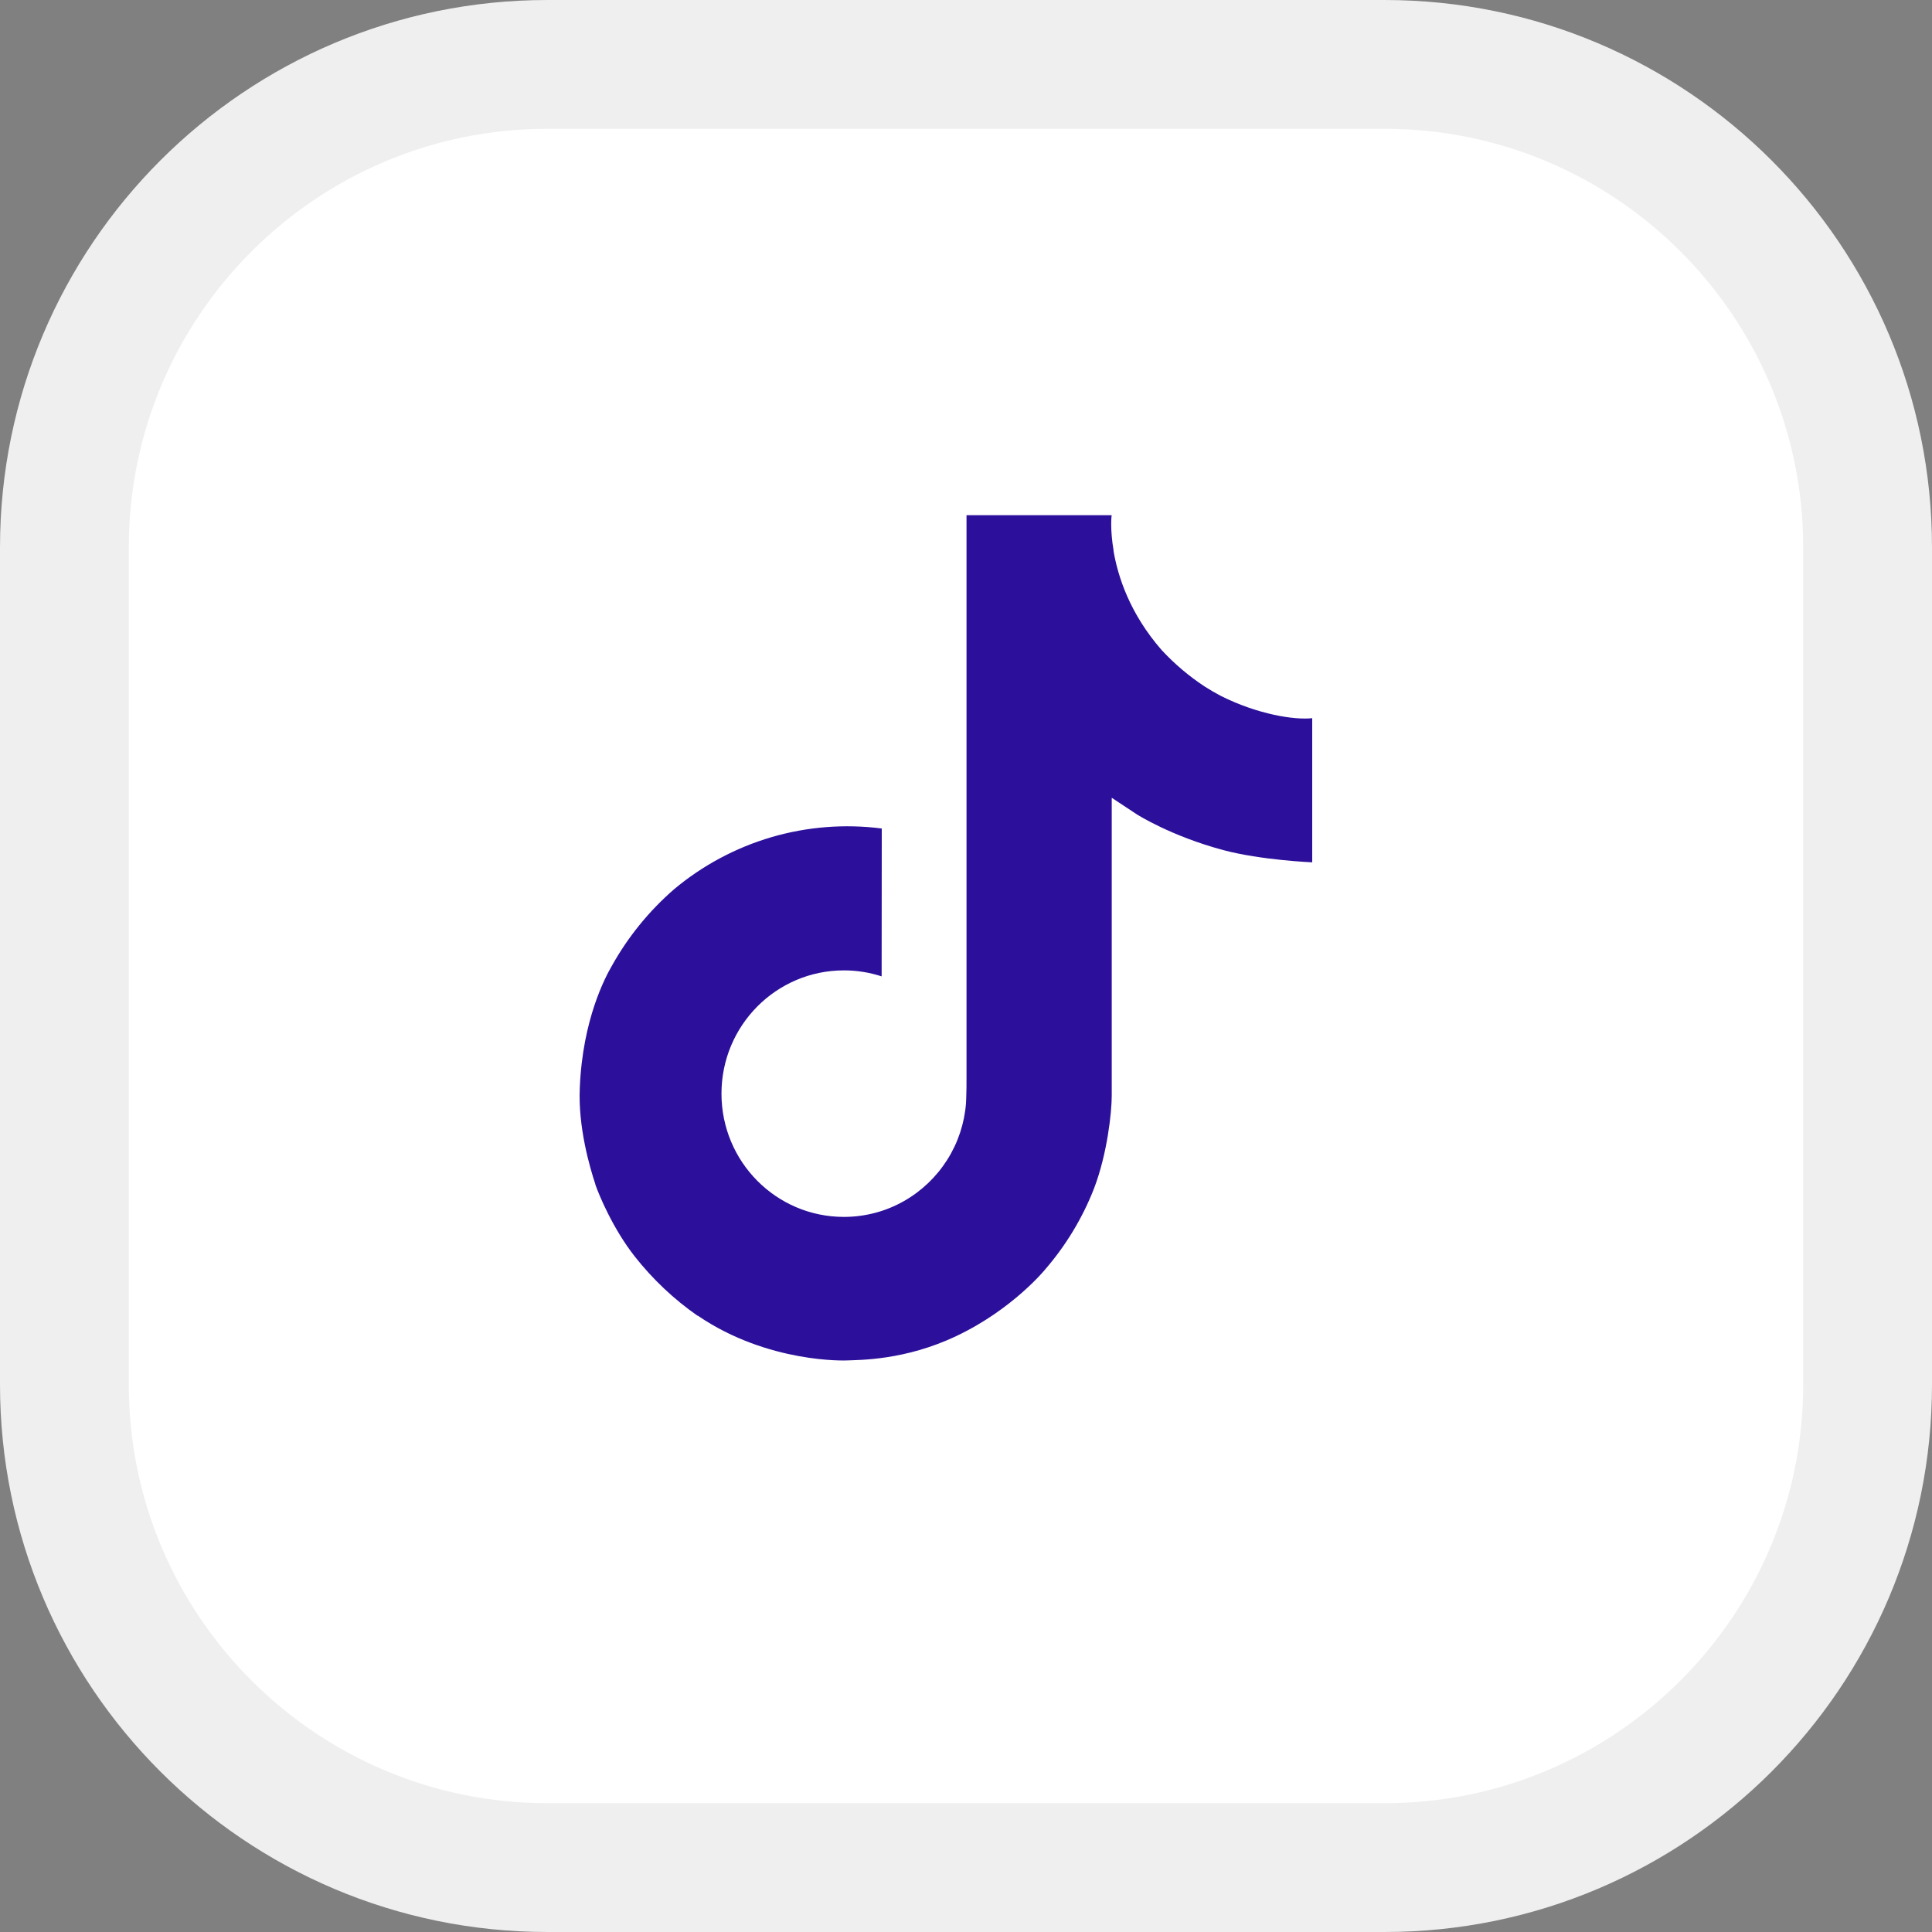 <?xml version="1.0" encoding="UTF-8" standalone="no"?>
<!DOCTYPE svg PUBLIC "-//W3C//DTD SVG 1.1//EN" "http://www.w3.org/Graphics/SVG/1.1/DTD/svg11.dtd">
<svg width="100%" height="100%" viewBox="0 0 30 30" version="1.1" xmlns="http://www.w3.org/2000/svg" xmlns:xlink="http://www.w3.org/1999/xlink" xml:space="preserve" xmlns:serif="http://www.serif.com/" style="fill-rule:evenodd;clip-rule:evenodd;">
    <rect x="0" y="0" width="30" height="30" fill="#808080" stroke="none"/>
    <path d="M29,8.5L29,21.5C29,25.639 25.639,29 21.5,29L8.5,29C4.361,29 1,25.639 1,21.5L1,8.5C1,4.361 4.361,1 8.5,1L21.5,1C25.639,1 29,4.361 29,8.5Z" style="fill:white;stroke:rgb(239,239,240);stroke-width:2px;"/>
    <path d="M18.959,10.807C18.871,10.761 18.785,10.711 18.701,10.657C18.458,10.496 18.235,10.307 18.037,10.093C17.543,9.527 17.358,8.952 17.29,8.55L17.292,8.55C17.235,8.216 17.259,8 17.263,8L15.008,8L15.008,16.717C15.008,16.834 15.008,16.949 15.003,17.064C15.003,17.078 15.002,17.091 15.001,17.106C15.001,17.113 15.001,17.119 15,17.126L15,17.131C14.976,17.443 14.876,17.746 14.708,18.01C14.54,18.275 14.31,18.495 14.037,18.65C13.753,18.812 13.431,18.896 13.104,18.896C12.054,18.896 11.203,18.04 11.203,16.982C11.203,15.924 12.054,15.068 13.104,15.068C13.303,15.068 13.501,15.099 13.69,15.161L13.692,12.865C13.118,12.791 12.535,12.837 11.98,12.999C11.425,13.162 10.909,13.438 10.466,13.809C10.077,14.147 9.75,14.55 9.5,14.999C9.405,15.164 9.046,15.823 9.003,16.893C8.975,17.5 9.158,18.129 9.245,18.389L9.245,18.395C9.299,18.548 9.511,19.07 9.857,19.511C10.135,19.864 10.464,20.175 10.833,20.432L10.833,20.427L10.839,20.432C11.93,21.174 13.14,21.125 13.14,21.125C13.349,21.116 14.051,21.125 14.848,20.747C15.732,20.329 16.235,19.705 16.235,19.705C16.556,19.332 16.812,18.908 16.99,18.449C17.194,17.913 17.263,17.27 17.263,17.013L17.263,12.388C17.29,12.405 17.654,12.646 17.654,12.646C17.654,12.646 18.179,12.982 18.998,13.201C19.585,13.357 20.376,13.39 20.376,13.39L20.376,11.152C20.099,11.182 19.536,11.095 18.959,10.807Z" style="fill:rgb(44,15,155);fill-rule:nonzero;"/>
</svg>
